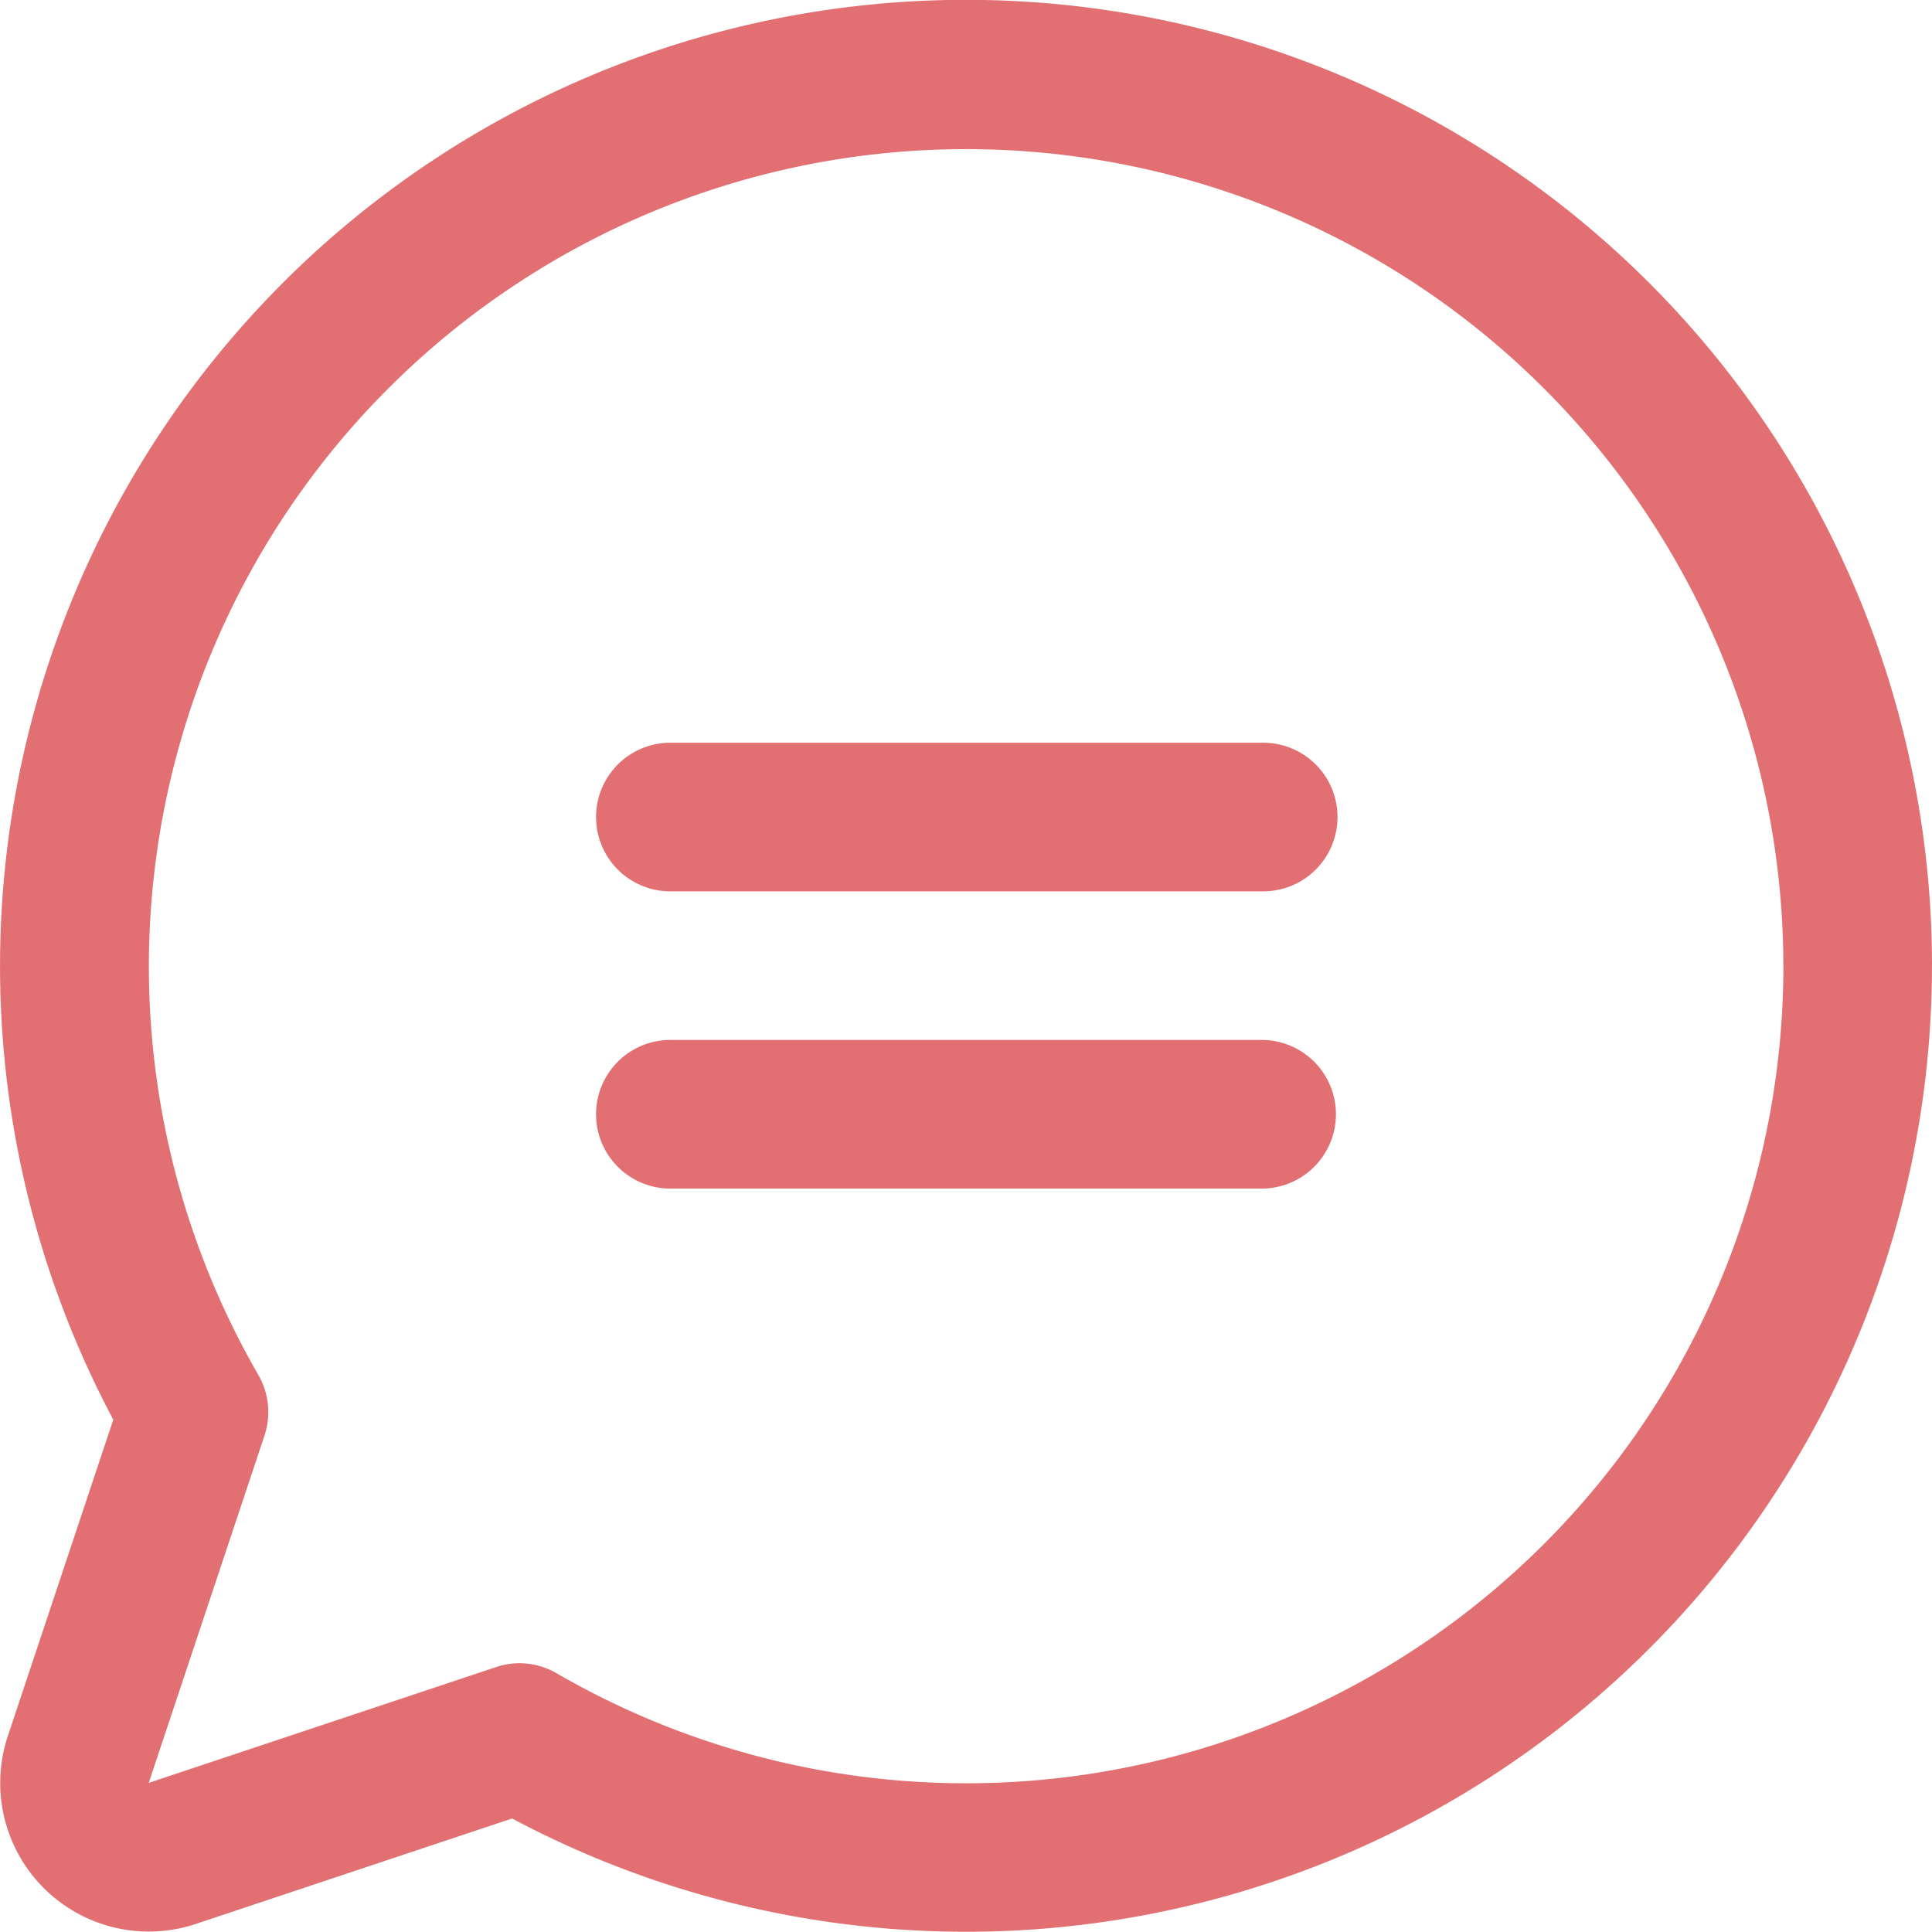 <svg xmlns="http://www.w3.org/2000/svg" width="55.083" height="55.079" viewBox="0 0 55.083 55.079"><path id="chat-circle-text" d="M62.133,47.332a2.119,2.119,0,0,1-2.119,2.119H43.066a2.119,2.119,0,0,1,0-4.237H60.015A2.119,2.119,0,0,1,62.133,47.332Zm-2.119,6.356H43.066a2.119,2.119,0,0,0,0,4.237H60.015a2.119,2.119,0,0,0,0-4.237Zm19.067-2.119A27.541,27.541,0,0,1,38.6,75.885l-9.017,3.006a4.237,4.237,0,0,1-5.36-5.36l3.006-9.017A27.541,27.541,0,1,1,79.082,51.569Zm-4.237,0A23.3,23.3,0,1,0,31.364,63.237a2.119,2.119,0,0,1,.175,1.732l-3.3,9.9,9.9-3.3a2.079,2.079,0,0,1,.67-.111,2.119,2.119,0,0,1,1.059.286A23.3,23.3,0,0,0,74.845,51.569Z" transform="translate(-23.999 -24.038)" fill="#e27073"></path></svg>